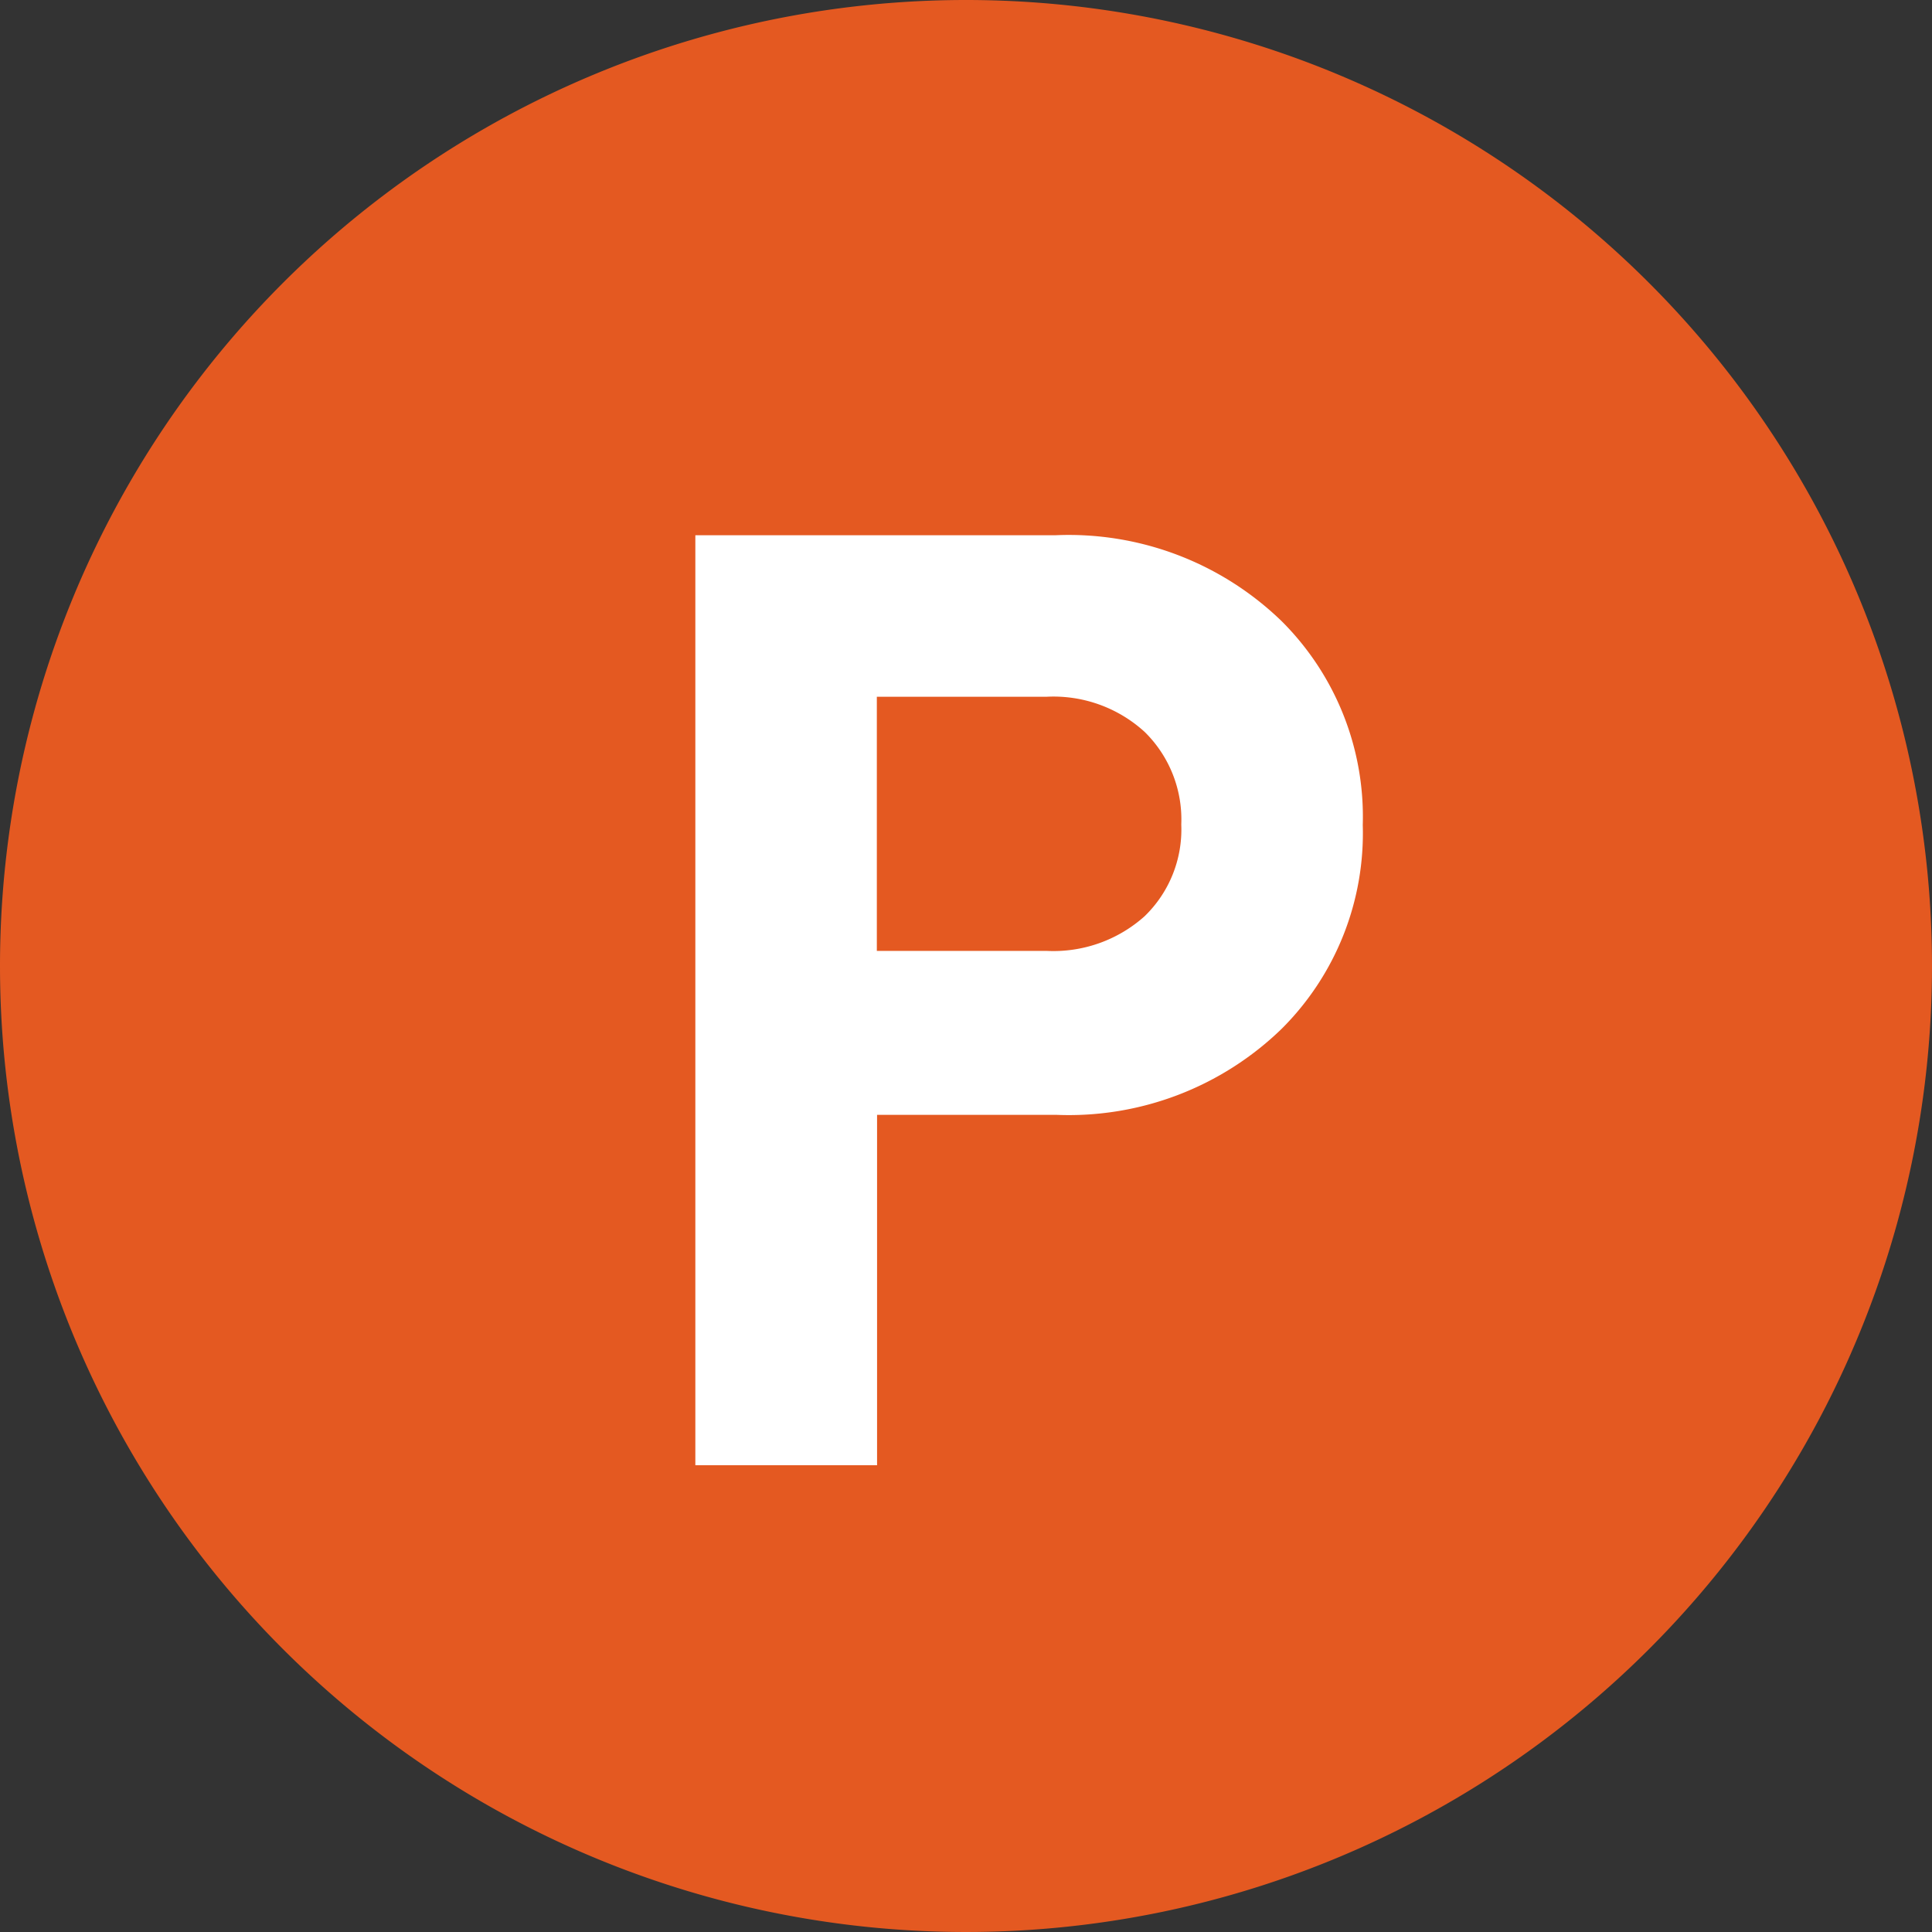 <svg xmlns="http://www.w3.org/2000/svg" width="66" height="66"><rect width="100%" height="100%" fill="#333333" stroke="none"/><path d="M33 0A33 33 0 1 1 0 33 33 33 0 0 1 33 0Z" fill="#e45921"/><path d="M46.554 28.184a9.432 9.432 0 0 1-2.766 6.957 10.437 10.437 0 0 1-7.714 2.943h-6.112v11.97h-6.208v-31.77h12.317a10.447 10.447 0 0 1 7.72 2.944 9.43 9.43 0 0 1 2.763 6.956m-6.2-.018a4.19 4.19 0 0 0-1.249-3.161 4.617 4.617 0 0 0-3.351-1.203h-5.8v8.682h5.8a4.669 4.669 0 0 0 3.343-1.18 4.119 4.119 0 0 0 1.257-3.138" fill="#fff"/></svg>